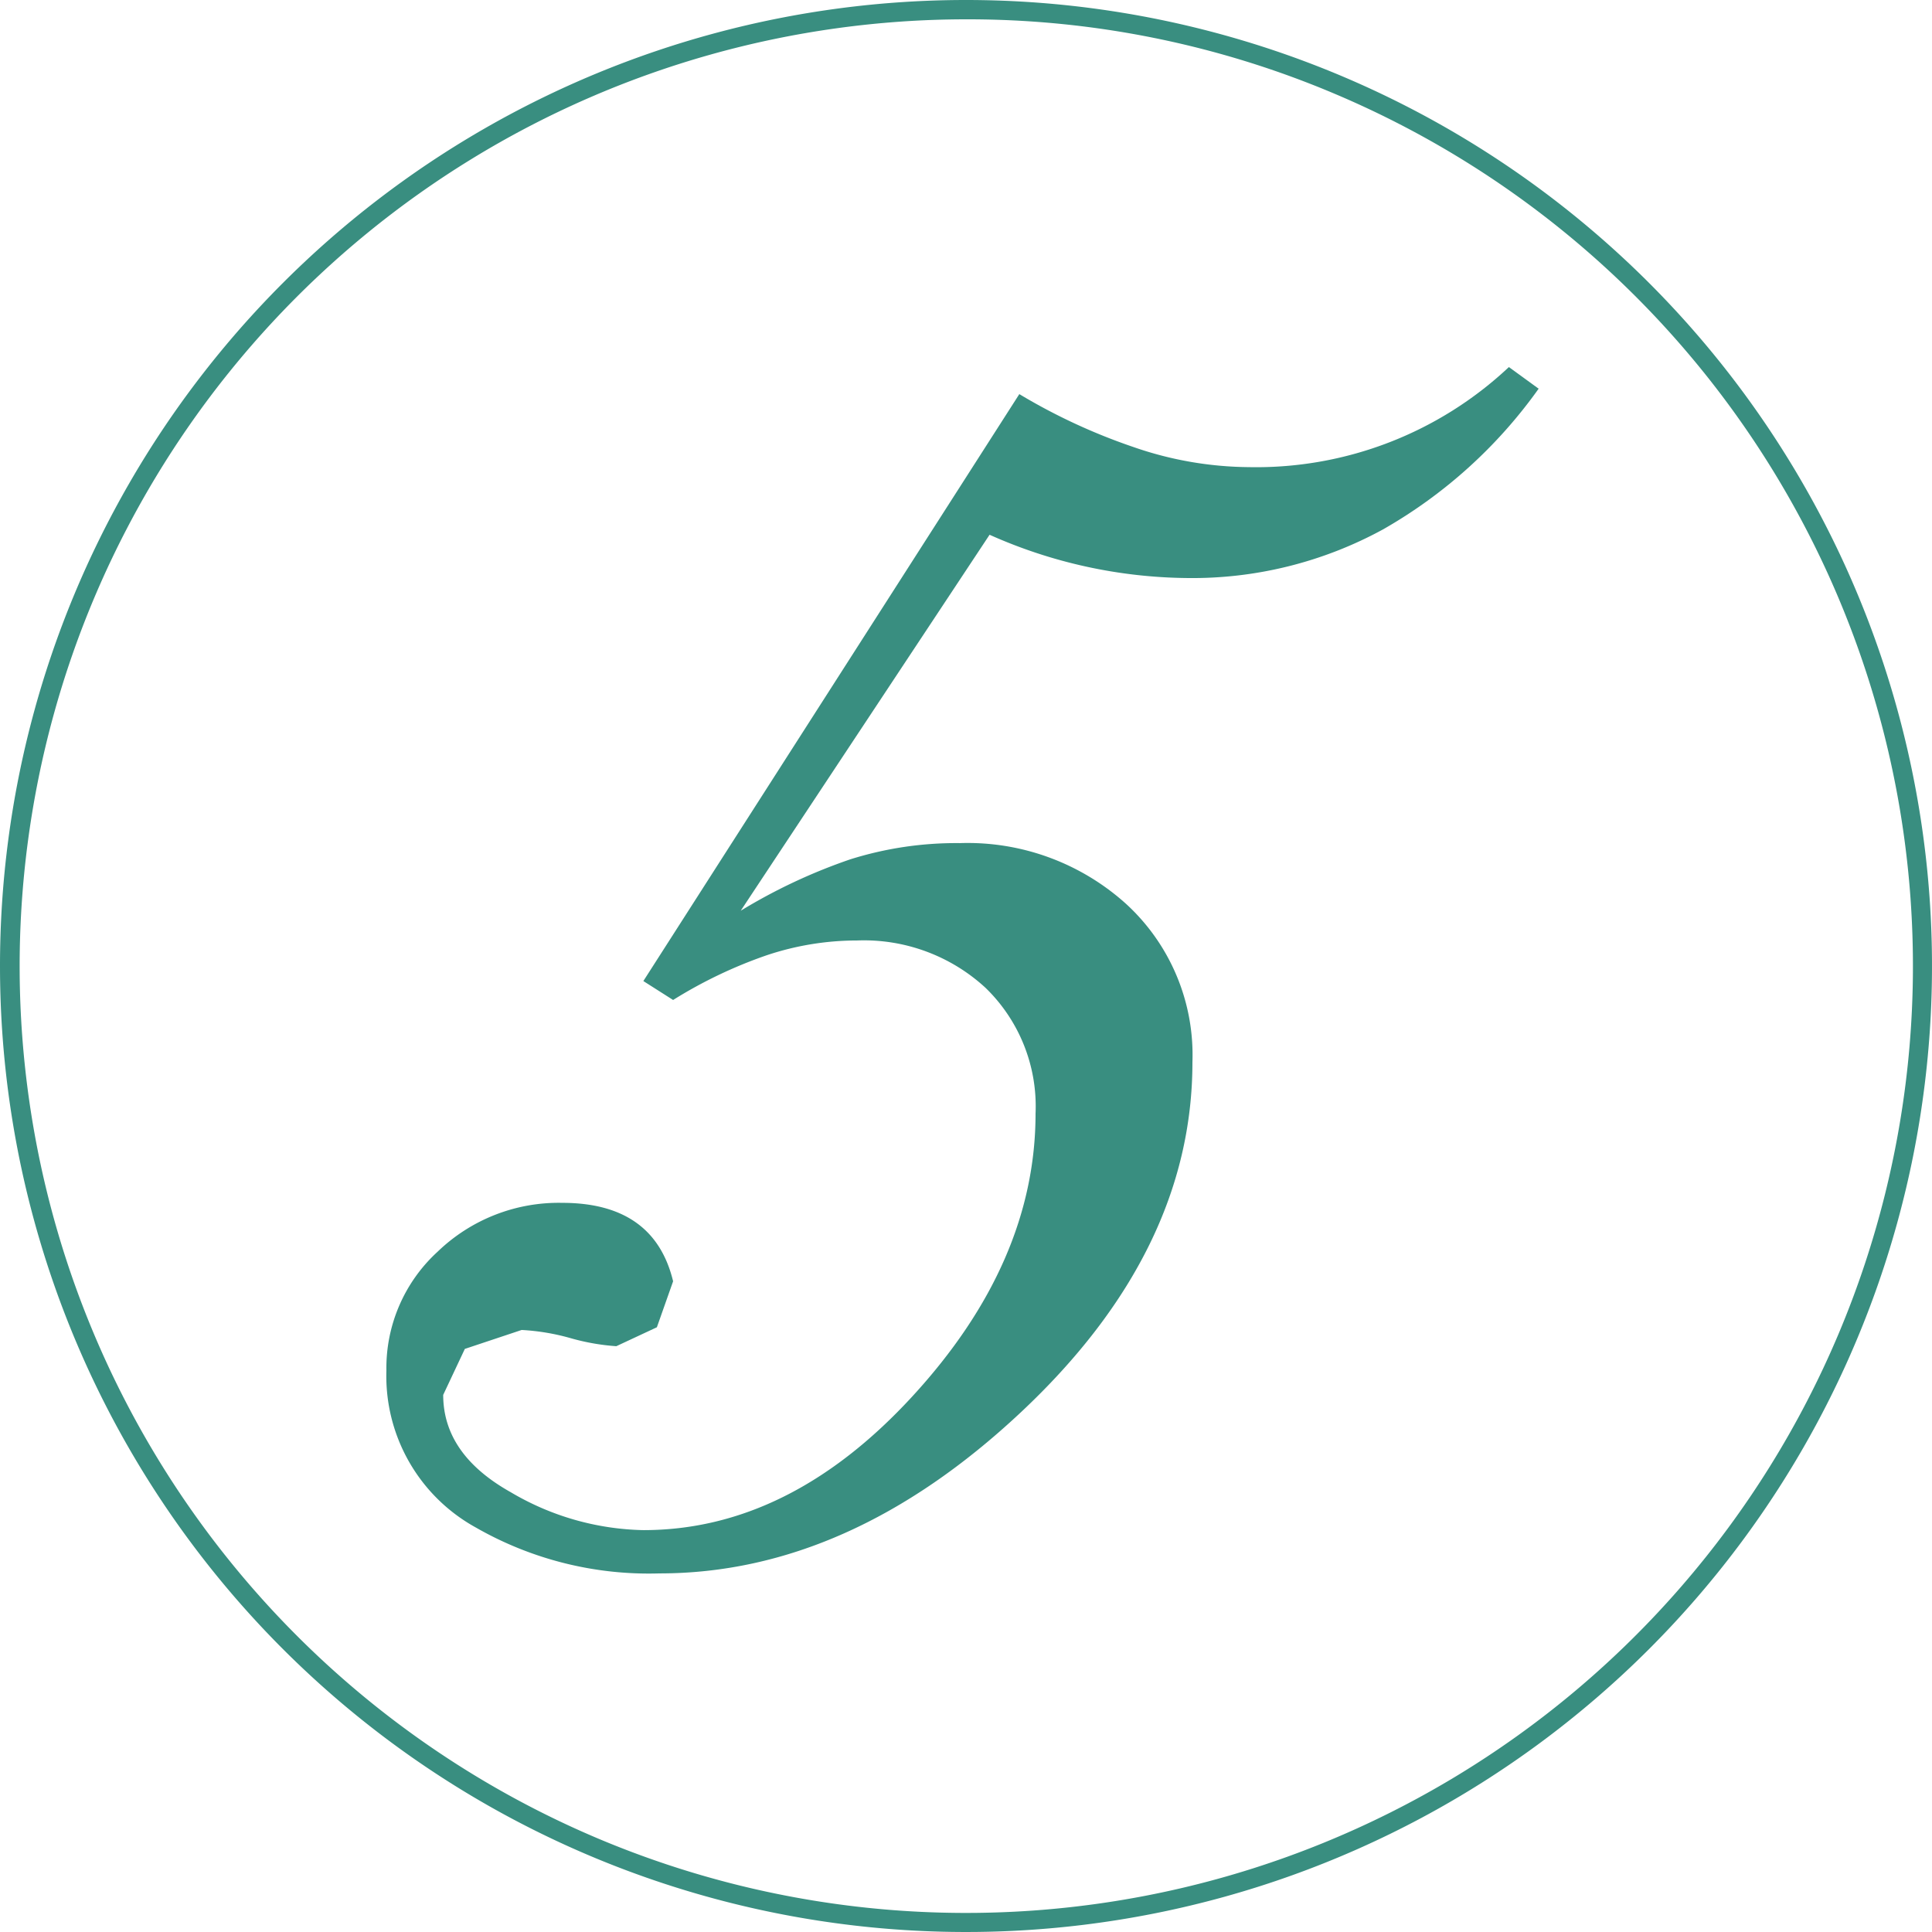 <svg xmlns="http://www.w3.org/2000/svg" width="100" height="100" viewBox="0 0 100 100">
  <g id="グループ_940" data-name="グループ 940" transform="translate(-543 -2635)">
    <path id="楕円形_33" data-name="楕円形 33" d="M50,1A49.013,49.013,0,0,0,30.927,95.15,49.013,49.013,0,0,0,69.073,4.85,48.692,48.692,0,0,0,50,1m0-1A50,50,0,1,1,0,50,50,50,0,0,1,50,0Z" transform="translate(543 2635)" fill="#398e80"/>
    <path id="パス_517" data-name="パス 517" d="M30.1-60.48a30.57,30.57,0,0,0,5.88,2.73A18.594,18.594,0,0,0,42-56.7a19.1,19.1,0,0,0,13.44-5.18l1.54,1.12a25.167,25.167,0,0,1-8.05,7.28,20.593,20.593,0,0,1-10.15,2.52A25.61,25.61,0,0,1,28.56-53.2L15.68-33.74a28.829,28.829,0,0,1,5.67-2.66,18.292,18.292,0,0,1,5.67-.84,12.242,12.242,0,0,1,8.61,3.15,10.605,10.605,0,0,1,3.43,8.19q0,9.8-8.89,18.13T11.48.56A18.015,18.015,0,0,1,1.96-1.82,8.951,8.951,0,0,1-2.66-9.94,8.161,8.161,0,0,1,0-16.1a9.024,9.024,0,0,1,6.44-2.52q4.76,0,5.74,4.06l-.84,2.38-2.1.98a11.483,11.483,0,0,1-2.38-.42,11.488,11.488,0,0,0-2.52-.42l-2.94.98L.28-8.68q0,3.08,3.5,5.04a13.987,13.987,0,0,0,6.86,1.96q7.56,0,13.93-6.93t6.37-14.63a8.541,8.541,0,0,0-2.59-6.51A9.285,9.285,0,0,0,21.7-32.2a14.742,14.742,0,0,0-4.69.77,23.747,23.747,0,0,0-4.83,2.31l-1.54-.98Z" transform="translate(565.66 2715.879)" fill="#398e80"/>
  </g>
</svg>
